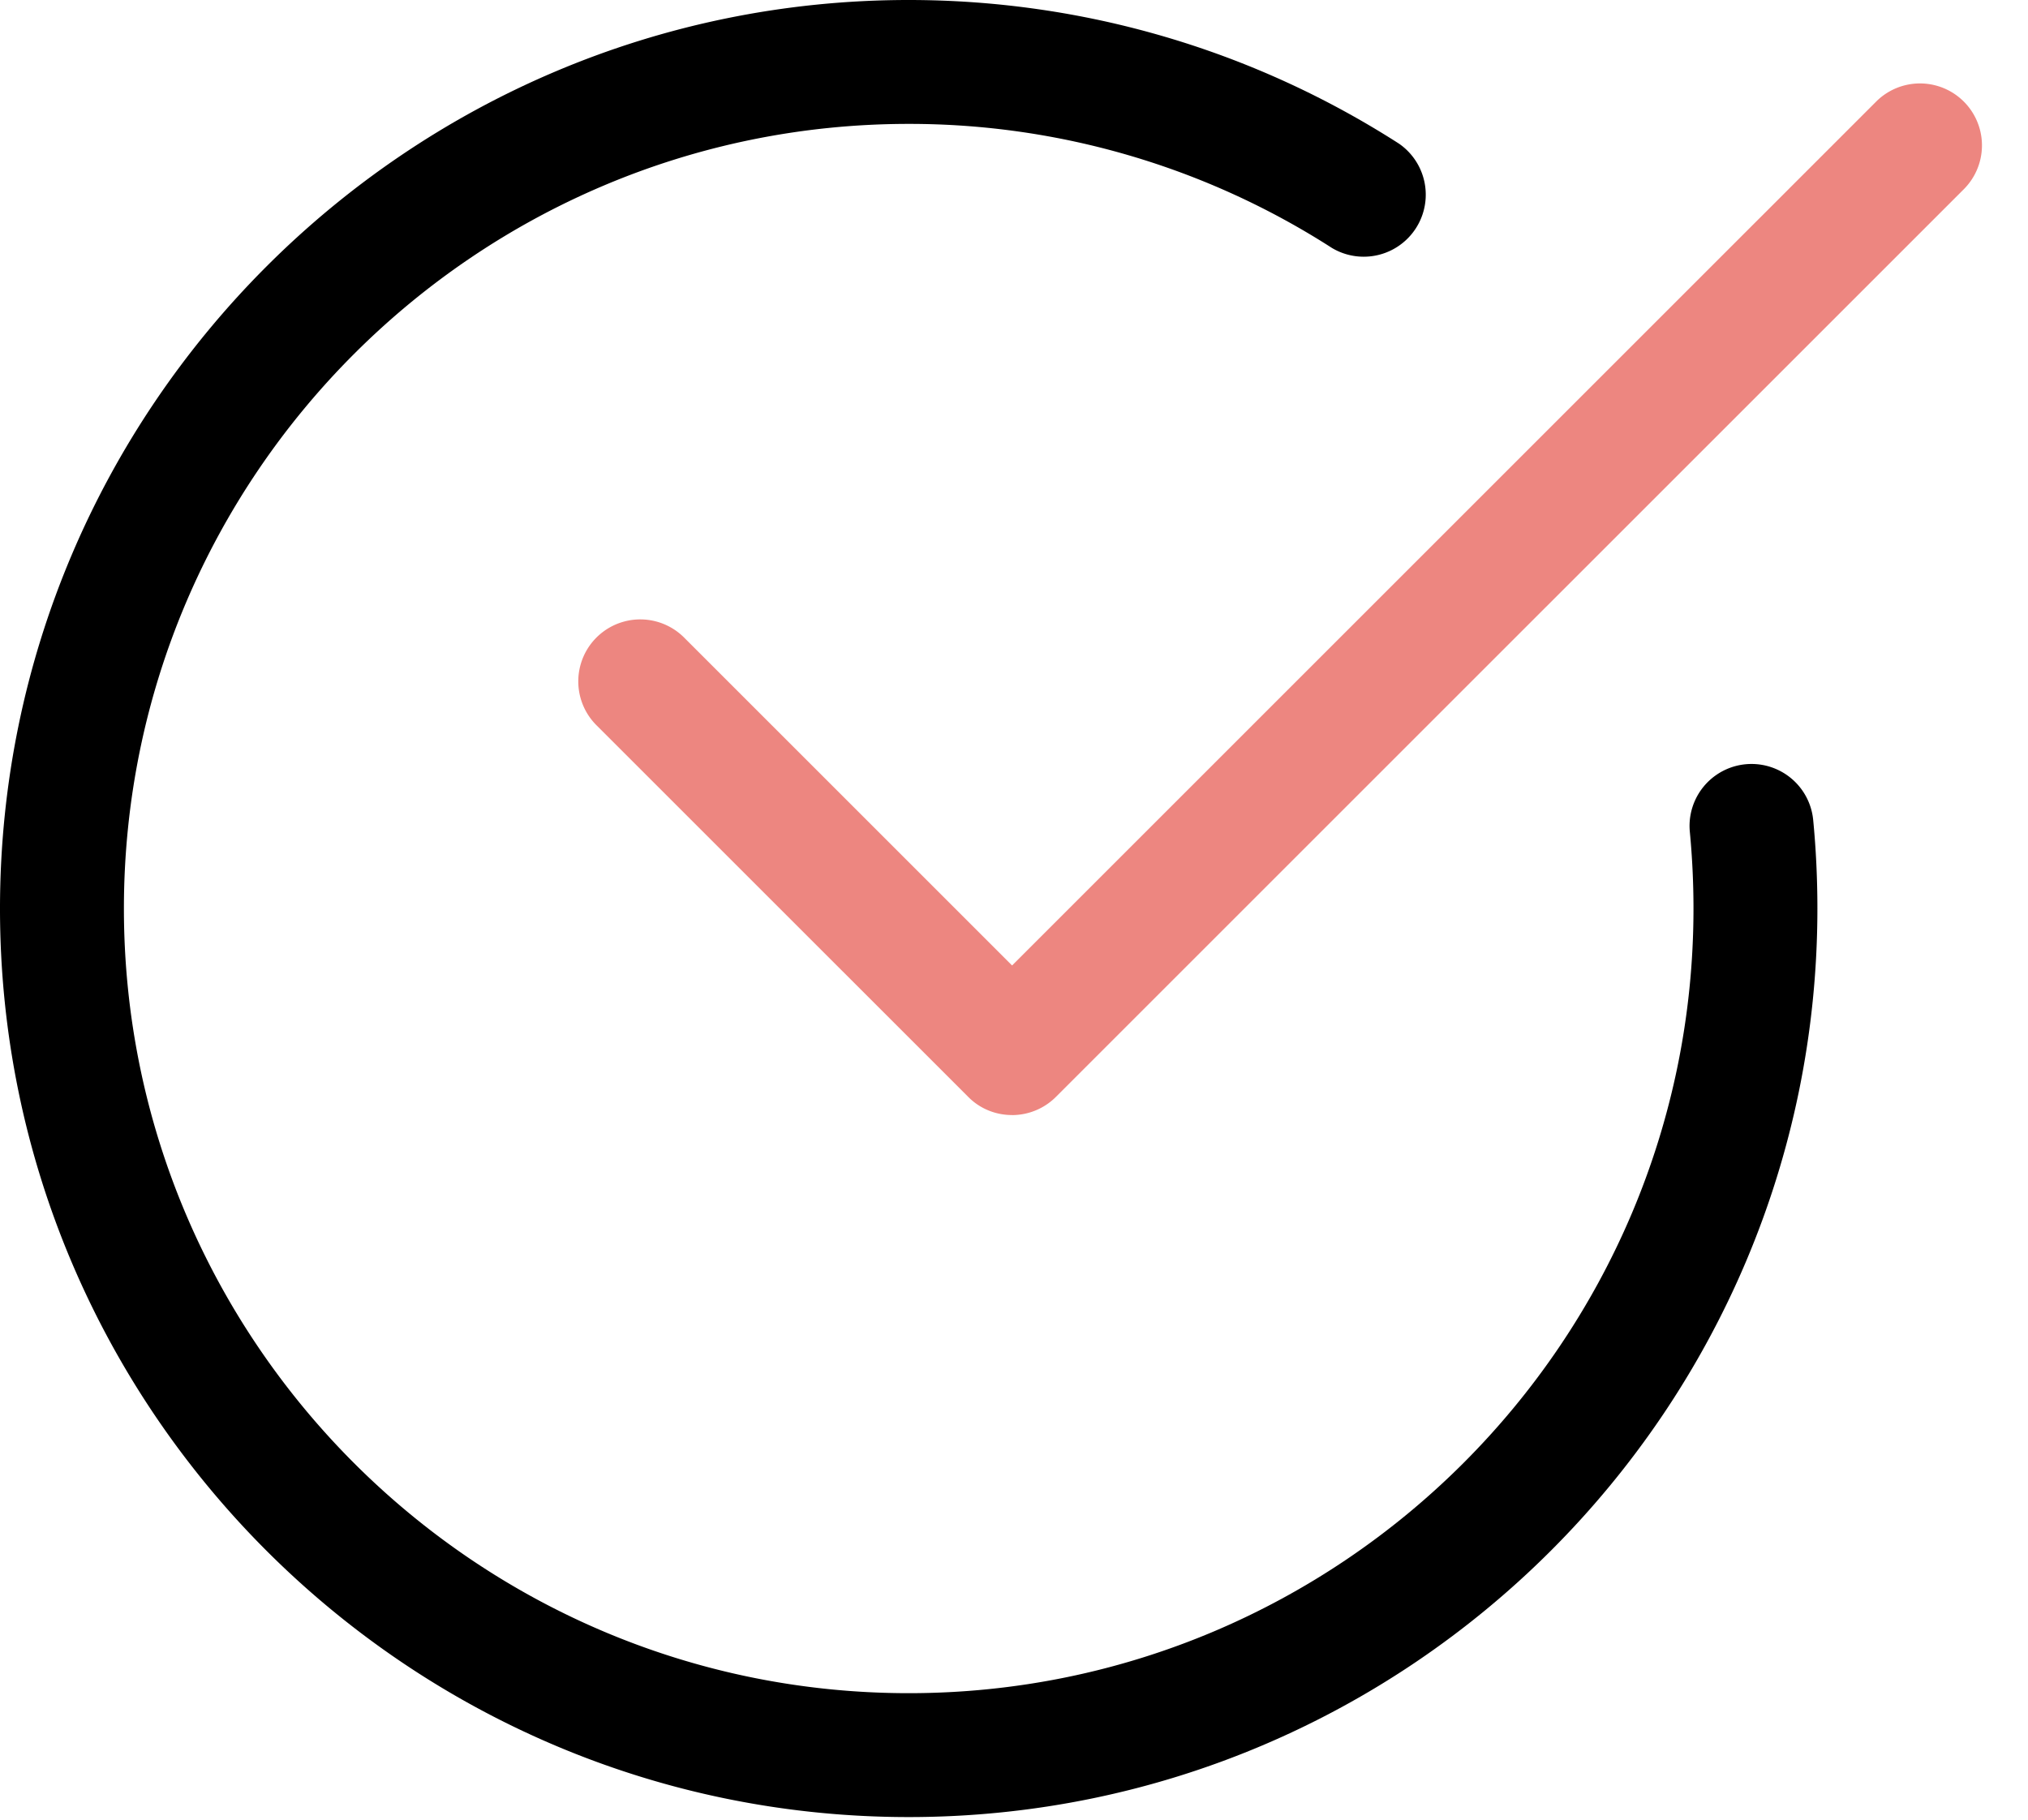<svg width="39" height="35" xmlns="http://www.w3.org/2000/svg"><g fill="none"><path d="M17.475 34.95C7.84 34.95 0 27.112 0 17.477S7.84 0 17.475 0c3.35 0 6.61.954 9.427 2.762a1.193 1.193 0 01-1.288 2.007 15.026 15.026 0 00-8.139-2.386c-8.321 0-15.092 6.77-15.092 15.092 0 8.321 6.77 15.092 15.092 15.092 8.322 0 15.092-6.77 15.092-15.092 0-.498-.024-.99-.07-1.474a1.191 1.191 0 112.372-.23c.054.56.081 1.129.081 1.704 0 9.635-7.84 17.475-17.475 17.475z" fill="#000"/><path d="M19.46 21.447c-.304 0-.61-.116-.84-.349l-7.15-7.149a1.192 1.192 0 011.686-1.686l6.307 6.307L36.094 1.94a1.192 1.192 0 011.686 1.685L20.304 21.1a1.194 1.194 0 01-.843.348z" fill="#ED8680"/></g></svg>